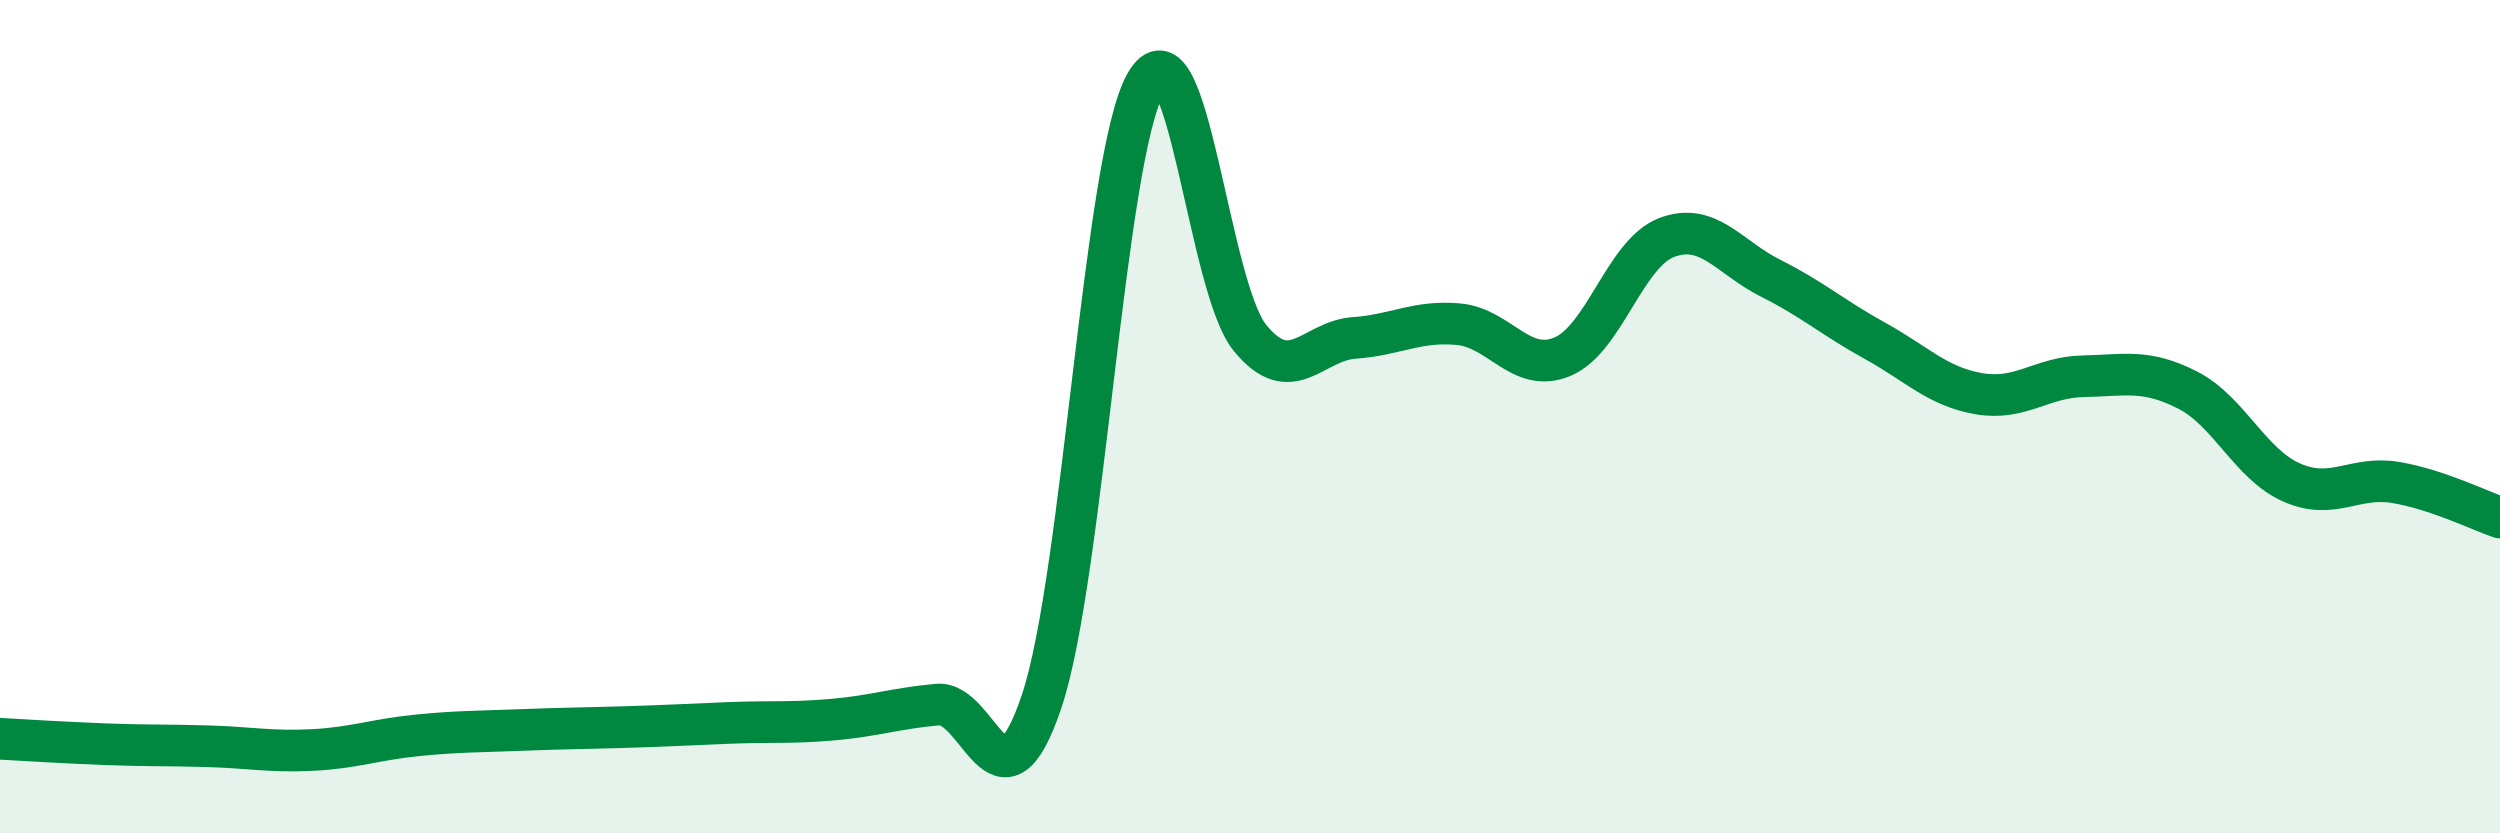 
    <svg width="60" height="20" viewBox="0 0 60 20" xmlns="http://www.w3.org/2000/svg">
      <path
        d="M 0,17.73 C 0.5,17.76 1.5,17.82 2.5,17.86 C 3.5,17.9 4,17.88 5,17.91 C 6,17.94 6.5,18.05 7.5,18 C 8.5,17.95 9,17.75 10,17.65 C 11,17.55 11.5,17.56 12.5,17.52 C 13.5,17.48 14,17.48 15,17.45 C 16,17.42 16.5,17.39 17.5,17.35 C 18.5,17.31 19,17.36 20,17.27 C 21,17.18 21.5,17 22.5,16.91 C 23.5,16.82 24,19.81 25,16.83 C 26,13.85 26.5,3.74 27.5,2 C 28.5,0.26 29,6.89 30,8.11 C 31,9.33 31.5,8.18 32.5,8.11 C 33.5,8.04 34,7.69 35,7.78 C 36,7.87 36.5,8.98 37.5,8.56 C 38.5,8.14 39,6.08 40,5.7 C 41,5.32 41.5,6.18 42.5,6.68 C 43.5,7.18 44,7.63 45,8.18 C 46,8.73 46.5,9.28 47.5,9.45 C 48.5,9.62 49,9.05 50,9.03 C 51,9.01 51.5,8.85 52.5,9.36 C 53.5,9.87 54,11.14 55,11.58 C 56,12.02 56.5,11.41 57.5,11.58 C 58.5,11.75 59.5,12.25 60,12.42L60 20L0 20Z"
        fill="#008740"
        opacity="0.1"
        stroke-linecap="round"
        stroke-linejoin="round"
      />
      <path
        d="M 0,17.73 C 0.5,17.76 1.5,17.82 2.5,17.86 C 3.5,17.9 4,17.88 5,17.91 C 6,17.94 6.5,18.05 7.5,18 C 8.5,17.95 9,17.75 10,17.65 C 11,17.55 11.5,17.56 12.5,17.52 C 13.5,17.48 14,17.48 15,17.45 C 16,17.42 16.5,17.39 17.5,17.35 C 18.5,17.31 19,17.36 20,17.27 C 21,17.18 21.5,17 22.5,16.91 C 23.5,16.82 24,19.81 25,16.83 C 26,13.85 26.5,3.74 27.5,2 C 28.5,0.26 29,6.89 30,8.11 C 31,9.33 31.5,8.18 32.5,8.11 C 33.5,8.04 34,7.69 35,7.78 C 36,7.87 36.5,8.98 37.5,8.56 C 38.5,8.14 39,6.08 40,5.7 C 41,5.32 41.5,6.18 42.5,6.68 C 43.5,7.18 44,7.63 45,8.18 C 46,8.73 46.5,9.28 47.5,9.45 C 48.5,9.62 49,9.05 50,9.03 C 51,9.01 51.5,8.85 52.5,9.36 C 53.5,9.87 54,11.14 55,11.58 C 56,12.02 56.5,11.41 57.5,11.58 C 58.5,11.75 59.5,12.25 60,12.42"
        stroke="#008740"
        stroke-width="1"
        fill="none"
        stroke-linecap="round"
        stroke-linejoin="round"
      />
    </svg>
  